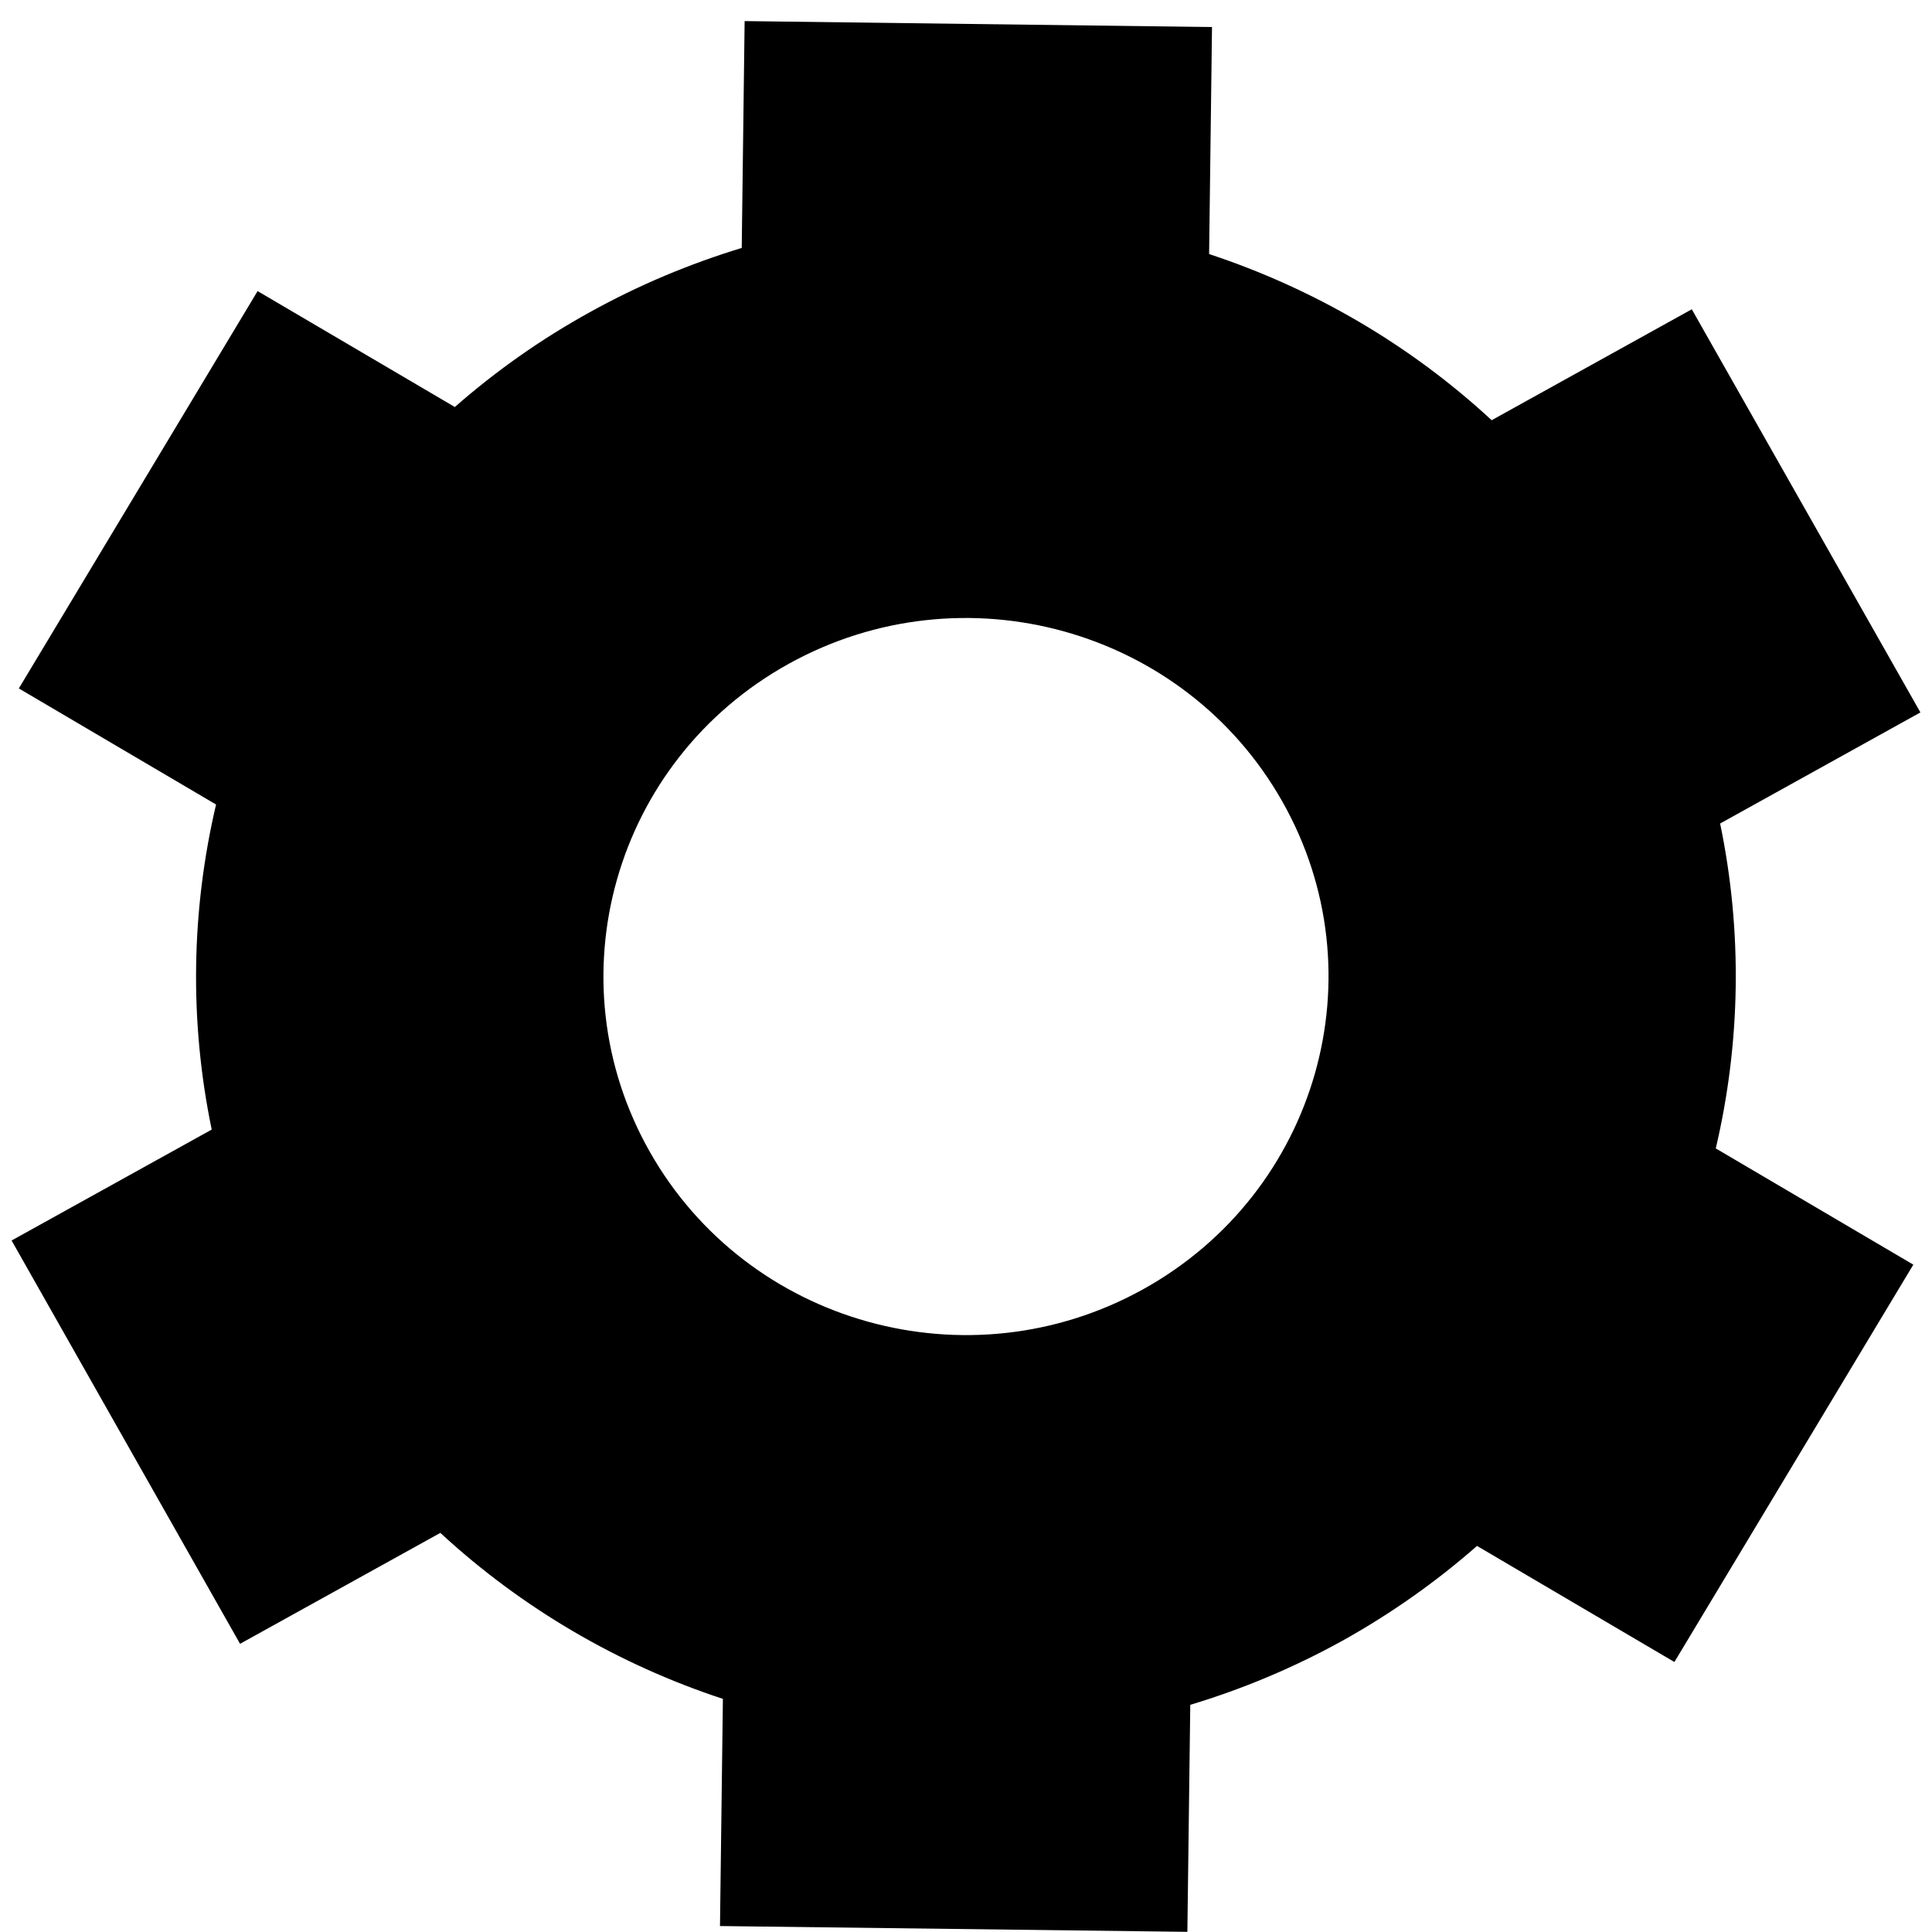 <?xml version="1.0" encoding="UTF-8"?>
<svg width="12px" height="12px" viewBox="0 0 12 12" version="1.1" xmlns="http://www.w3.org/2000/svg" xmlns:xlink="http://www.w3.org/1999/xlink">
    <!-- Generator: Sketch 52.6 (67491) - http://www.bohemiancoding.com/sketch -->
    <title>Shape</title>
    <desc>Created with Sketch.</desc>
    <g id="Page-1" stroke="none" stroke-width="1" fill="none" fill-rule="evenodd">
        <g id="Profile" transform="translate(-448, -207)" fill="#000000">
            <g id="Group-15" transform="translate(448, 204)">
                <g id="Shape-2" transform="translate(0, 3)">
                    <path d="M4.625,0.131 L7.528,0.168 L7.51,1.578 C8.155,1.791 8.756,2.139 9.265,2.61 L10.508,1.921 L11.928,4.425 L10.684,5.115 C10.824,5.789 10.811,6.478 10.657,7.133 L11.884,7.855 L10.4,10.323 L9.174,9.602 C8.922,9.823 8.643,10.021 8.338,10.191 C8.032,10.36 7.715,10.492 7.393,10.589 L7.375,11.999 L4.472,11.963 L4.49,10.552 C3.845,10.34 3.244,9.991 2.735,9.521 L1.491,10.21 L0.072,7.705 L1.315,7.016 C1.175,6.341 1.188,5.652 1.342,4.997 L0.117,4.276 L1.6,1.808 L2.825,2.528 C3.077,2.307 3.356,2.109 3.662,1.94 C3.968,1.77 4.285,1.638 4.607,1.54 L4.625,0.131 L4.625,0.131 Z M7.964,4.977 C8.572,6.049 8.185,7.406 7.1,8.008 C6.016,8.609 4.644,8.227 4.036,7.154 C3.428,6.081 3.814,4.724 4.899,4.123 C5.984,3.522 7.356,3.904 7.964,4.977 Z" id="Shape"></path>
                </g>
            </g>
        </g>
    </g>
</svg>